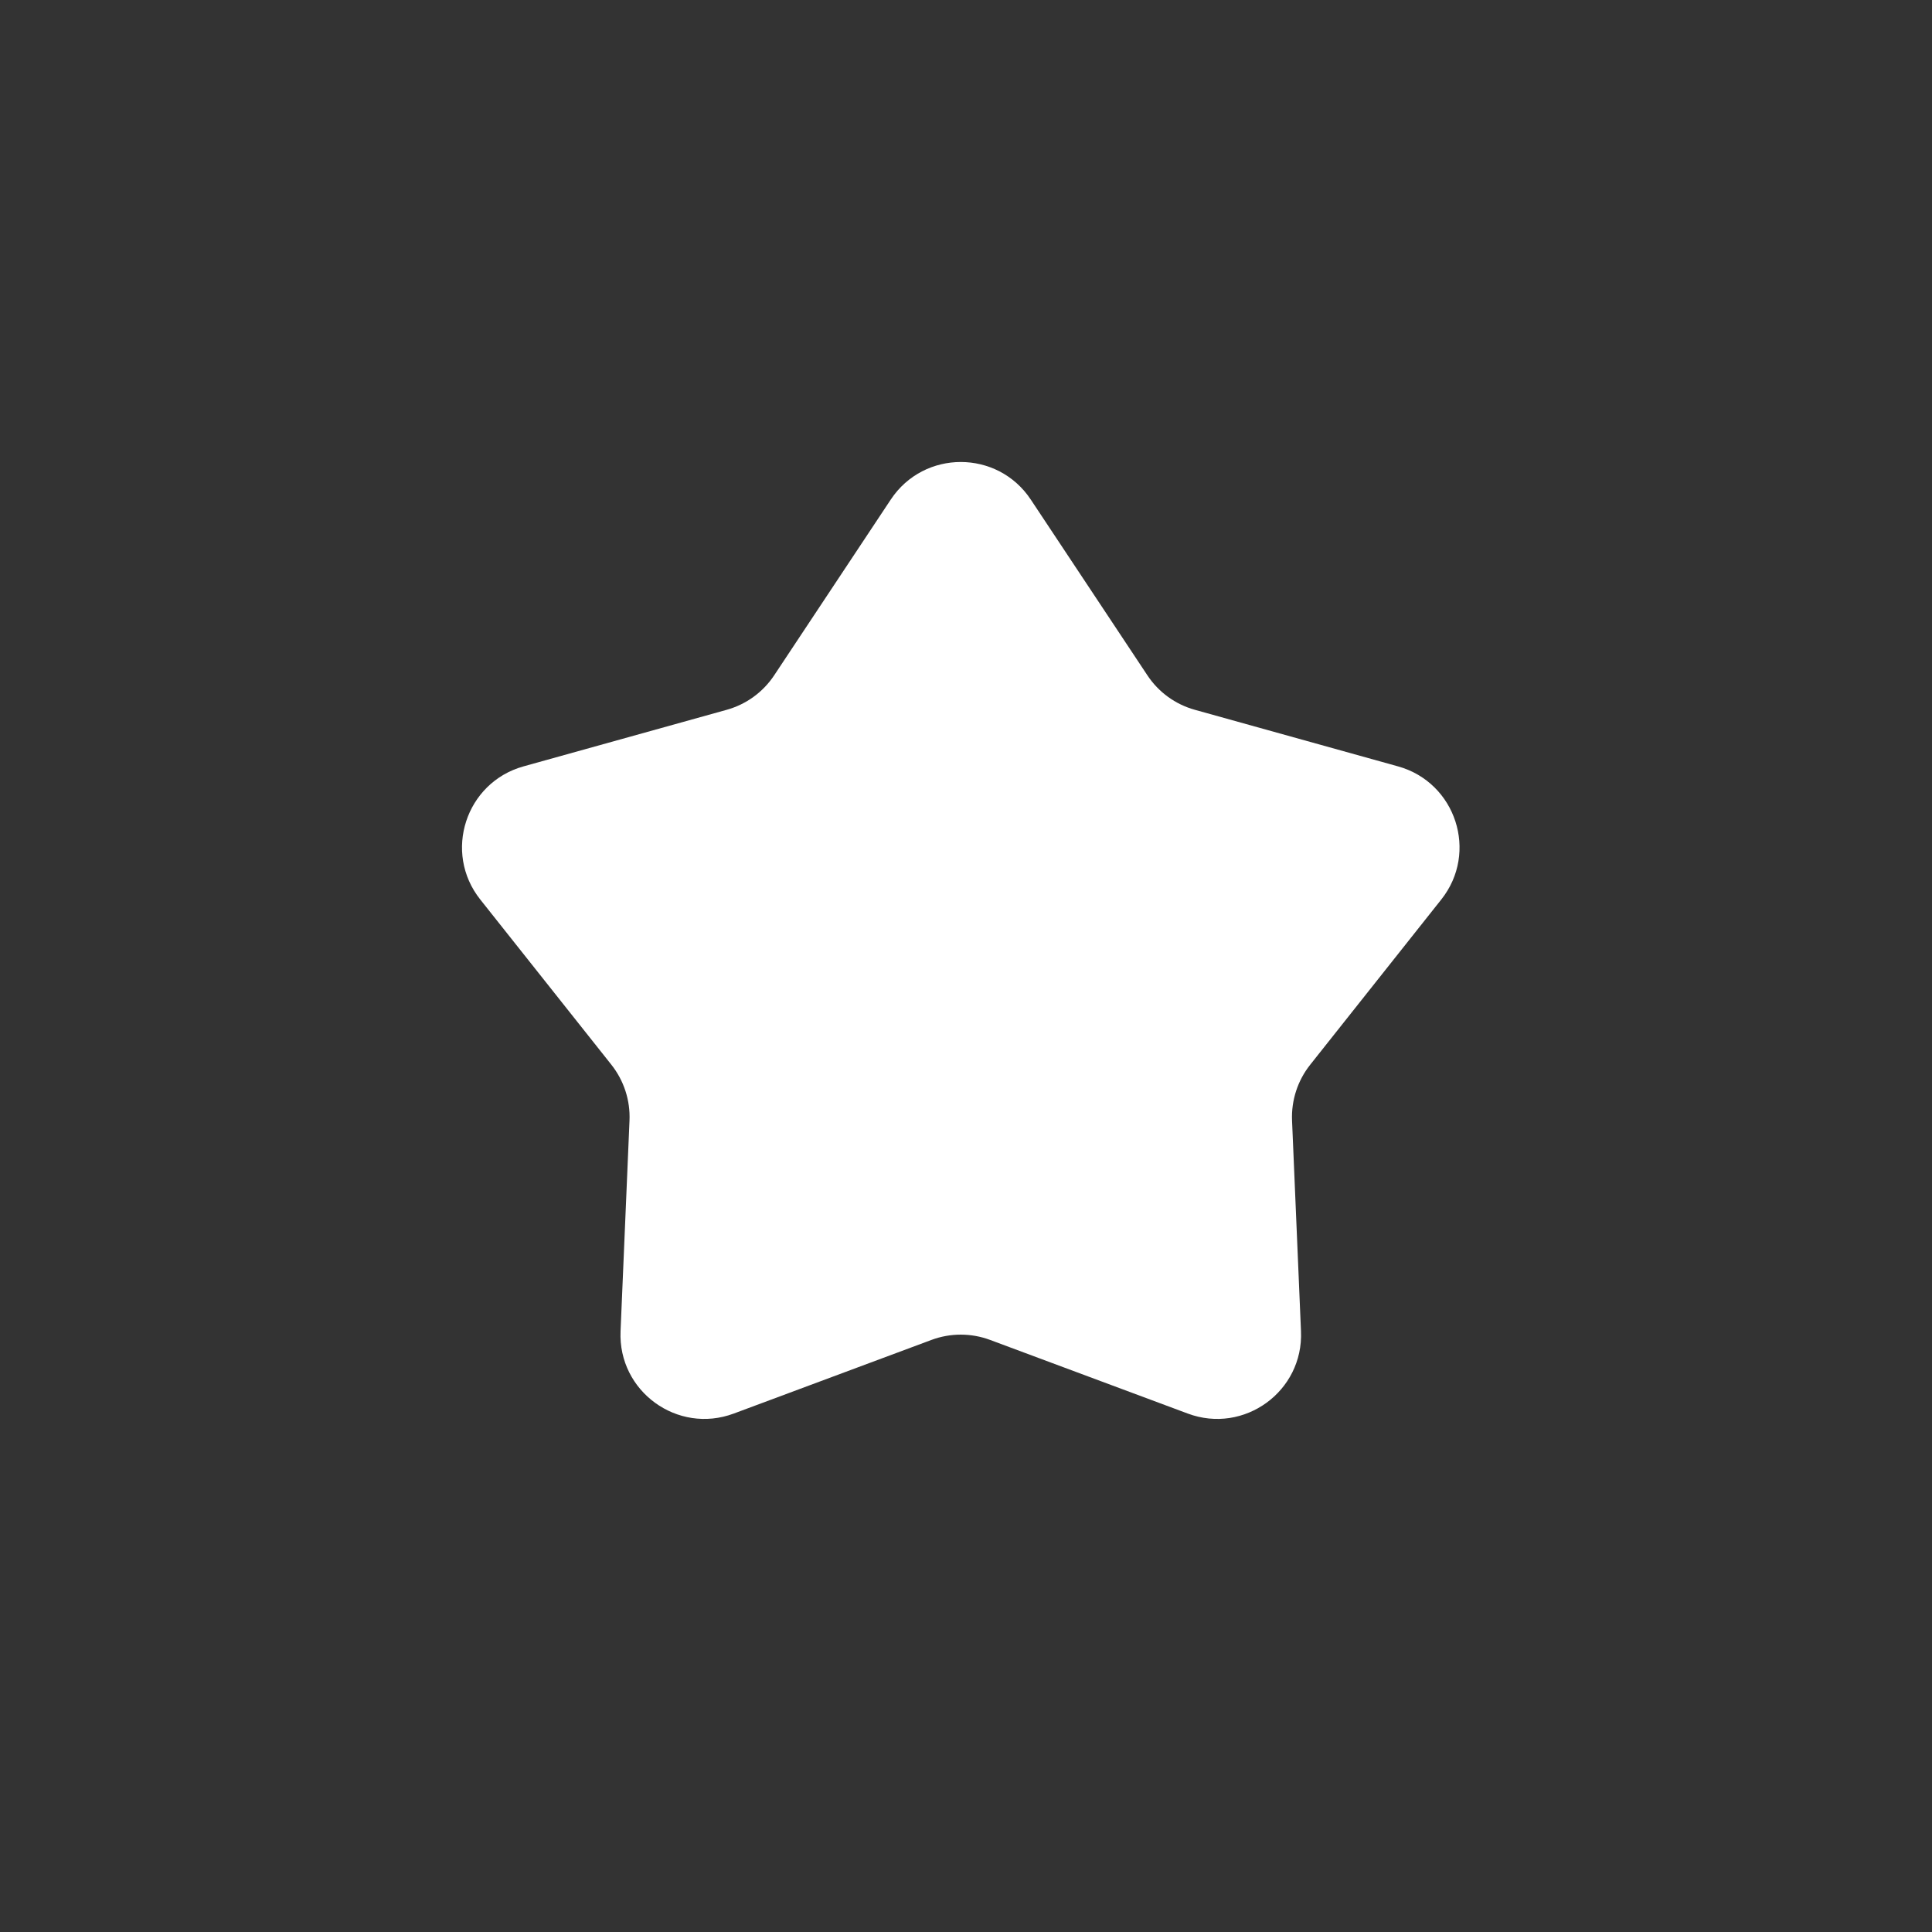 <?xml version="1.0" encoding="UTF-8"?> <svg xmlns="http://www.w3.org/2000/svg" width="46" height="46" viewBox="0 0 46 46" fill="none"><rect x="0" y="0" width="46" height="46" fill="#333333" stroke="none"/> <path d="M21.209 11.894C22 10.702 23.751 10.702 24.542 11.894L27.319 16.079C27.584 16.48 27.985 16.771 28.449 16.9L33.286 18.247C34.665 18.631 35.206 20.297 34.316 21.417L31.195 25.351C30.896 25.728 30.743 26.199 30.763 26.68L30.976 31.697C31.037 33.127 29.621 34.156 28.28 33.656L23.574 31.903C23.123 31.735 22.628 31.735 22.177 31.903L17.471 33.656C16.13 34.156 14.714 33.127 14.775 31.697L14.988 26.68C15.009 26.199 14.855 25.728 14.557 25.351L11.435 21.417C10.545 20.297 11.086 18.631 12.465 18.247L17.303 16.9C17.766 16.771 18.167 16.48 18.433 16.079L21.209 11.894Z" fill="white"></path> </svg> 